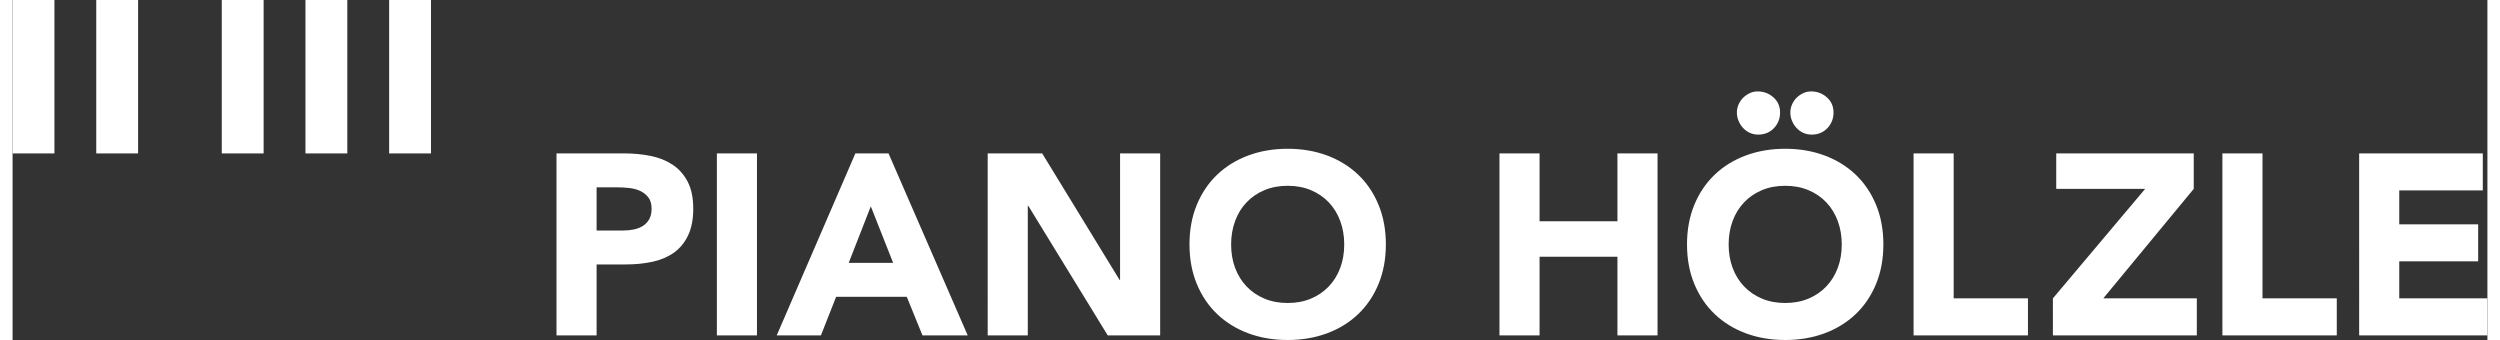 <?xml version="1.0" encoding="utf-8"?>
<!DOCTYPE svg PUBLIC "-//W3C//DTD SVG 1.1//EN" "http://www.w3.org/Graphics/SVG/1.1/DTD/svg11.dtd">
<svg version="1.1" id="Ebene_1" xmlns="http://www.w3.org/2000/svg" xmlns:xlink="http://www.w3.org/1999/xlink" x="0px" y="0px"
	 width="250px" height="34px" viewBox="76.159 229.419 689.571 94.735"
	 enable-background="new 76.159 229.419 689.571 94.735" xml:space="preserve">
<rect x="76.159" y="229.419" width="689.571" height="94.735" fill="#333333" stroke="none"/>
<g>
	<path fill="#FFFFFF" d="M729.992,322.865h35.738v-10.313h-24.564V302.24h21.986v-10.312h-21.986v-9.454h23.277v-10.313h-34.451
		V322.865L729.992,322.865z M691.886,322.865h31.869v-10.313H703.06v-40.391h-11.174V322.865z M644.658,322.865h40.104v-10.313
		h-26.068l25.209-30.508v-9.883h-38.314v9.883h24.779l-25.709,30.508V322.865z M605.839,322.865h31.869v-10.313h-20.697v-40.391
		h-11.172V322.865z M581.812,265.134c1.146-1.193,1.719-2.65,1.719-4.369c0-1.72-0.619-3.128-1.859-4.226
		c-1.242-1.097-2.697-1.647-4.369-1.647c-0.813,0-1.563,0.167-2.256,0.502c-0.695,0.334-1.301,0.764-1.826,1.289
		c-0.525,0.526-0.943,1.146-1.254,1.862s-0.465,1.457-0.465,2.221c0,0.812,0.154,1.587,0.465,2.327
		c0.311,0.741,0.729,1.396,1.254,1.968c0.525,0.575,1.145,1.029,1.861,1.361c0.717,0.335,1.504,0.501,2.365,0.501
		C579.21,266.923,580.667,266.328,581.812,265.134 M566.916,265.134c1.146-1.193,1.723-2.65,1.723-4.369
		c0-1.72-0.623-3.128-1.861-4.226c-1.244-1.097-2.699-1.647-4.371-1.647c-0.813,0-1.564,0.167-2.254,0.502
		c-0.693,0.334-1.303,0.764-1.828,1.289c-0.525,0.526-0.943,1.146-1.252,1.862c-0.313,0.716-0.467,1.457-0.467,2.221
		c0,0.812,0.152,1.587,0.467,2.327c0.309,0.741,0.727,1.396,1.252,1.968c0.525,0.575,1.146,1.029,1.861,1.361
		c0.719,0.335,1.504,0.501,2.363,0.501C564.312,266.923,565.771,266.328,566.916,265.134 M555.421,290.996
		c0.738-2.004,1.801-3.735,3.189-5.192c1.385-1.456,3.045-2.588,4.979-3.402c1.934-0.811,4.092-1.217,6.48-1.217
		c2.387,0,4.549,0.406,6.479,1.217c1.936,0.814,3.594,1.947,4.98,3.402c1.385,1.457,2.445,3.188,3.188,5.192
		c0.738,2.006,1.109,4.18,1.109,6.518c0,2.388-0.371,4.573-1.109,6.553c-0.742,1.981-1.803,3.7-3.188,5.157
		c-1.387,1.456-3.045,2.589-4.98,3.4c-1.93,0.813-4.092,1.217-6.479,1.217c-2.389,0-4.547-0.404-6.48-1.217
		c-1.934-0.812-3.594-1.944-4.979-3.4c-1.389-1.457-2.449-3.176-3.189-5.157c-0.74-1.979-1.109-4.165-1.109-6.553
		C554.312,295.176,554.681,293.001,555.421,290.996 M544.751,308.542c1.361,3.295,3.26,6.099,5.695,8.414
		c2.434,2.316,5.322,4.094,8.664,5.336c3.34,1.24,6.994,1.861,10.959,1.861c3.959,0,7.611-0.621,10.957-1.861
		c3.338-1.242,6.229-3.02,8.664-5.336c2.438-2.315,4.332-5.119,5.691-8.414c1.363-3.295,2.043-6.971,2.043-11.029
		c0-4.058-0.68-7.734-2.043-11.029c-1.359-3.294-3.256-6.098-5.691-8.414s-5.326-4.093-8.664-5.335
		c-3.346-1.242-6.998-1.862-10.957-1.862c-3.965,0-7.619,0.62-10.959,1.862c-3.342,1.242-6.23,3.019-8.664,5.335
		c-2.438,2.316-4.334,5.12-5.695,8.414c-1.361,3.295-2.041,6.972-2.041,11.029C542.71,301.572,543.39,305.248,544.751,308.542
		 M490.453,322.865h11.172v-21.914h21.699v21.914h11.174v-50.704h-11.174v18.906h-21.699v-18.906h-11.172V322.865L490.453,322.865z
		 M416.796,290.996c0.741-2.004,1.802-3.735,3.188-5.192c1.384-1.456,3.042-2.588,4.978-3.402c1.934-0.811,4.094-1.217,6.479-1.217
		c2.389,0,4.549,0.406,6.482,1.217c1.934,0.814,3.592,1.947,4.979,3.402c1.383,1.457,2.443,3.188,3.186,5.192
		c0.74,2.006,1.111,4.18,1.111,6.518c0,2.388-0.371,4.573-1.111,6.553c-0.74,1.981-1.803,3.7-3.186,5.157
		c-1.387,1.456-3.045,2.589-4.979,3.4c-1.934,0.813-4.096,1.217-6.482,1.217s-4.545-0.404-6.479-1.217
		c-1.936-0.812-3.594-1.944-4.978-3.4c-1.386-1.457-2.446-3.176-3.188-5.157c-0.741-1.979-1.11-4.165-1.11-6.553
		C415.686,295.176,416.055,293.001,416.796,290.996 M406.125,308.542c1.36,3.295,3.26,6.099,5.693,8.414
		c2.436,2.316,5.322,4.094,8.667,5.336c3.342,1.24,6.991,1.861,10.956,1.861c3.963,0,7.613-0.621,10.959-1.861
		c3.34-1.242,6.229-3.02,8.666-5.336c2.434-2.315,4.332-5.119,5.691-8.414s2.043-6.971,2.043-11.029
		c0-4.058-0.684-7.734-2.043-11.029c-1.359-3.294-3.258-6.098-5.691-8.414c-2.438-2.316-5.326-4.093-8.666-5.335
		c-3.346-1.242-6.996-1.862-10.959-1.862c-3.965,0-7.613,0.62-10.956,1.862c-3.345,1.242-6.232,3.019-8.667,5.335
		c-2.434,2.316-4.333,5.12-5.693,8.414c-1.361,3.295-2.041,6.972-2.041,11.029C404.084,301.572,404.764,305.248,406.125,308.542
		 M347.858,322.865h11.172v-36.093h0.144l22.128,36.093h14.611v-50.704h-11.172v35.235h-0.145l-21.556-35.235h-15.184
		L347.858,322.865L347.858,322.865z M321.518,302.669h-12.39l6.16-15.755L321.518,302.669z M289.076,322.865h12.316l4.228-10.742
		h19.694l4.368,10.742h12.605l-22.061-50.704h-9.238L289.076,322.865z M272.396,322.865h11.173v-50.704h-11.173V322.865z
		 M238.888,281.615h5.728c1.049,0,2.149,0.061,3.294,0.179c1.146,0.12,2.187,0.394,3.116,0.822c0.932,0.431,1.695,1.04,2.292,1.826
		c0.596,0.788,0.894,1.828,0.894,3.116c0,1.194-0.227,2.185-0.68,2.972c-0.455,0.788-1.051,1.409-1.789,1.862
		c-0.741,0.454-1.577,0.775-2.508,0.967c-0.931,0.192-1.898,0.287-2.901,0.287h-7.447L238.888,281.615L238.888,281.615z
		 M227.714,322.865h11.174V303.1h8.164c2.672,0,5.156-0.251,7.448-0.752c2.29-0.5,4.271-1.349,5.944-2.542
		c1.669-1.194,2.983-2.793,3.938-4.799c0.957-2.005,1.433-4.486,1.433-7.448c0-3.008-0.514-5.503-1.539-7.484
		c-1.028-1.98-2.412-3.556-4.155-4.726c-1.743-1.17-3.785-1.994-6.123-2.472c-2.34-0.477-4.824-0.716-7.448-0.716h-18.836V322.865z"
		/>
</g>
<rect x="99.476" y="229.419" fill="#FFFFFF" width="11.657" height="42.749"/>
<rect x="76.159" y="229.419" fill="#FFFFFF" width="11.659" height="42.749"/>
<rect x="157.766" y="229.419" fill="#FFFFFF" width="11.659" height="42.749"/>
<rect x="181.082" y="229.419" fill="#FFFFFF" width="11.659" height="42.749"/>
<rect x="134.45" y="229.419" fill="#FFFFFF" width="11.659" height="42.749"/>
</svg>